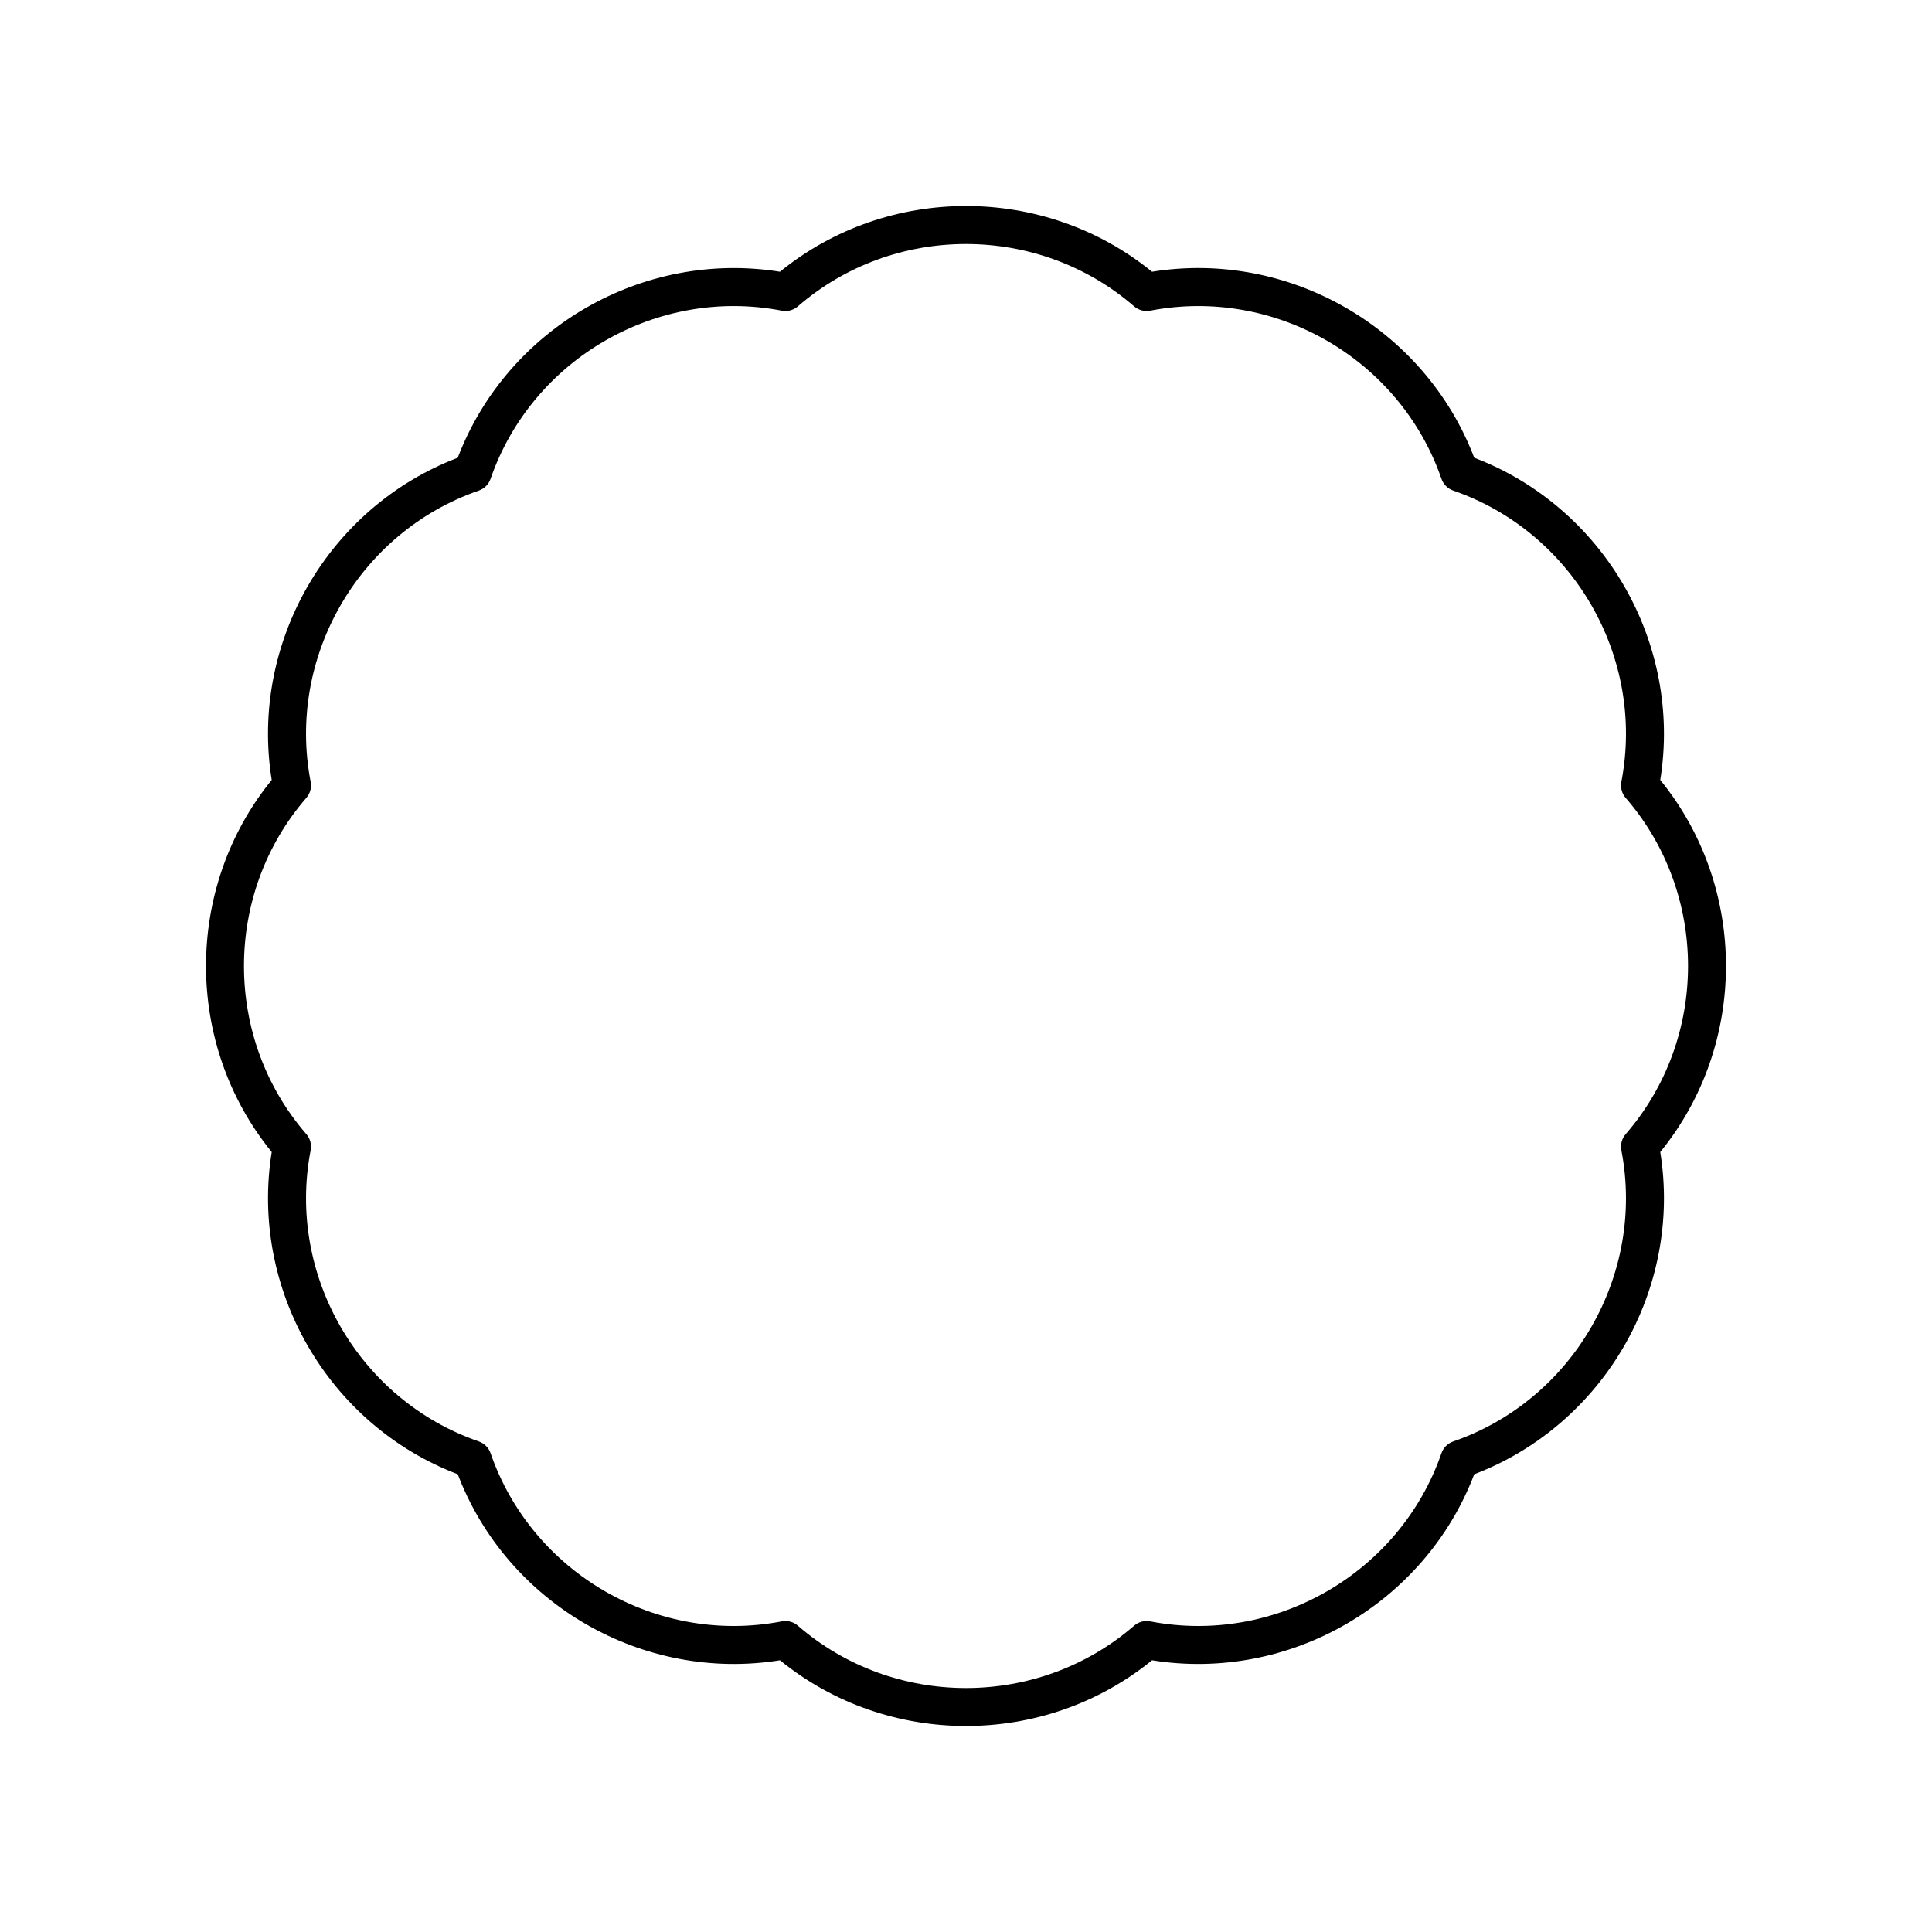 <?xml version="1.0" encoding="UTF-8"?>
<!-- Uploaded to: ICON Repo, www.svgrepo.com, Generator: ICON Repo Mixer Tools -->
<svg fill="#000000" width="800px" height="800px" version="1.1" viewBox="144 144 512 512" xmlns="http://www.w3.org/2000/svg">
 <path d="m216.01 449.3c-5.844 36.312 14.934 72.297 49.301 85.391 13.094 34.371 49.07 55.145 85.391 49.301 14.262 11.609 31.781 17.414 49.297 17.414 17.52 0 35.039-5.805 49.297-17.414 36.328 5.832 72.297-14.934 85.391-49.301 34.367-13.094 55.145-49.078 49.301-85.391 23.219-28.523 23.219-70.074 0-98.598 5.844-36.312-14.934-72.297-49.301-85.391-13.094-34.367-49.07-55.145-85.391-49.301-28.52-23.219-70.074-23.219-98.598 0-36.328-5.828-72.297 14.934-85.391 49.301-34.367 13.094-55.145 49.078-49.301 85.391-23.211 28.523-23.211 70.074 0.004 98.598zm54.879-175.29c1.461-0.508 2.609-1.656 3.117-3.117 10.98-31.785 44.168-50.945 77.18-44.562 1.523 0.289 3.086-0.129 4.258-1.141 25.402-22.035 63.715-22.035 89.117 0 1.168 1.012 2.738 1.43 4.258 1.141 33.012-6.375 66.199 12.773 77.18 44.562 0.508 1.461 1.656 2.609 3.117 3.117 31.789 10.98 50.945 44.16 44.562 77.18-0.293 1.52 0.129 3.09 1.141 4.258 22.039 25.402 22.039 63.715 0 89.117-1.012 1.168-1.434 2.738-1.141 4.258 6.383 33.02-12.773 66.199-44.562 77.18-1.461 0.508-2.609 1.656-3.117 3.117-10.98 31.785-44.168 50.938-77.18 44.562-1.531-0.301-3.094 0.129-4.258 1.141-25.402 22.035-63.715 22.035-89.117 0-0.926-0.801-2.098-1.234-3.301-1.234-0.316 0-0.641 0.031-0.957 0.09-33.008 6.391-66.195-12.773-77.18-44.562-0.508-1.461-1.656-2.609-3.117-3.117-31.789-10.98-50.945-44.16-44.562-77.18 0.293-1.52-0.129-3.09-1.141-4.258-22.039-25.402-22.039-63.715 0-89.117 1.012-1.168 1.434-2.738 1.141-4.258-6.383-33.016 12.773-66.195 44.562-77.176z"/>
</svg>